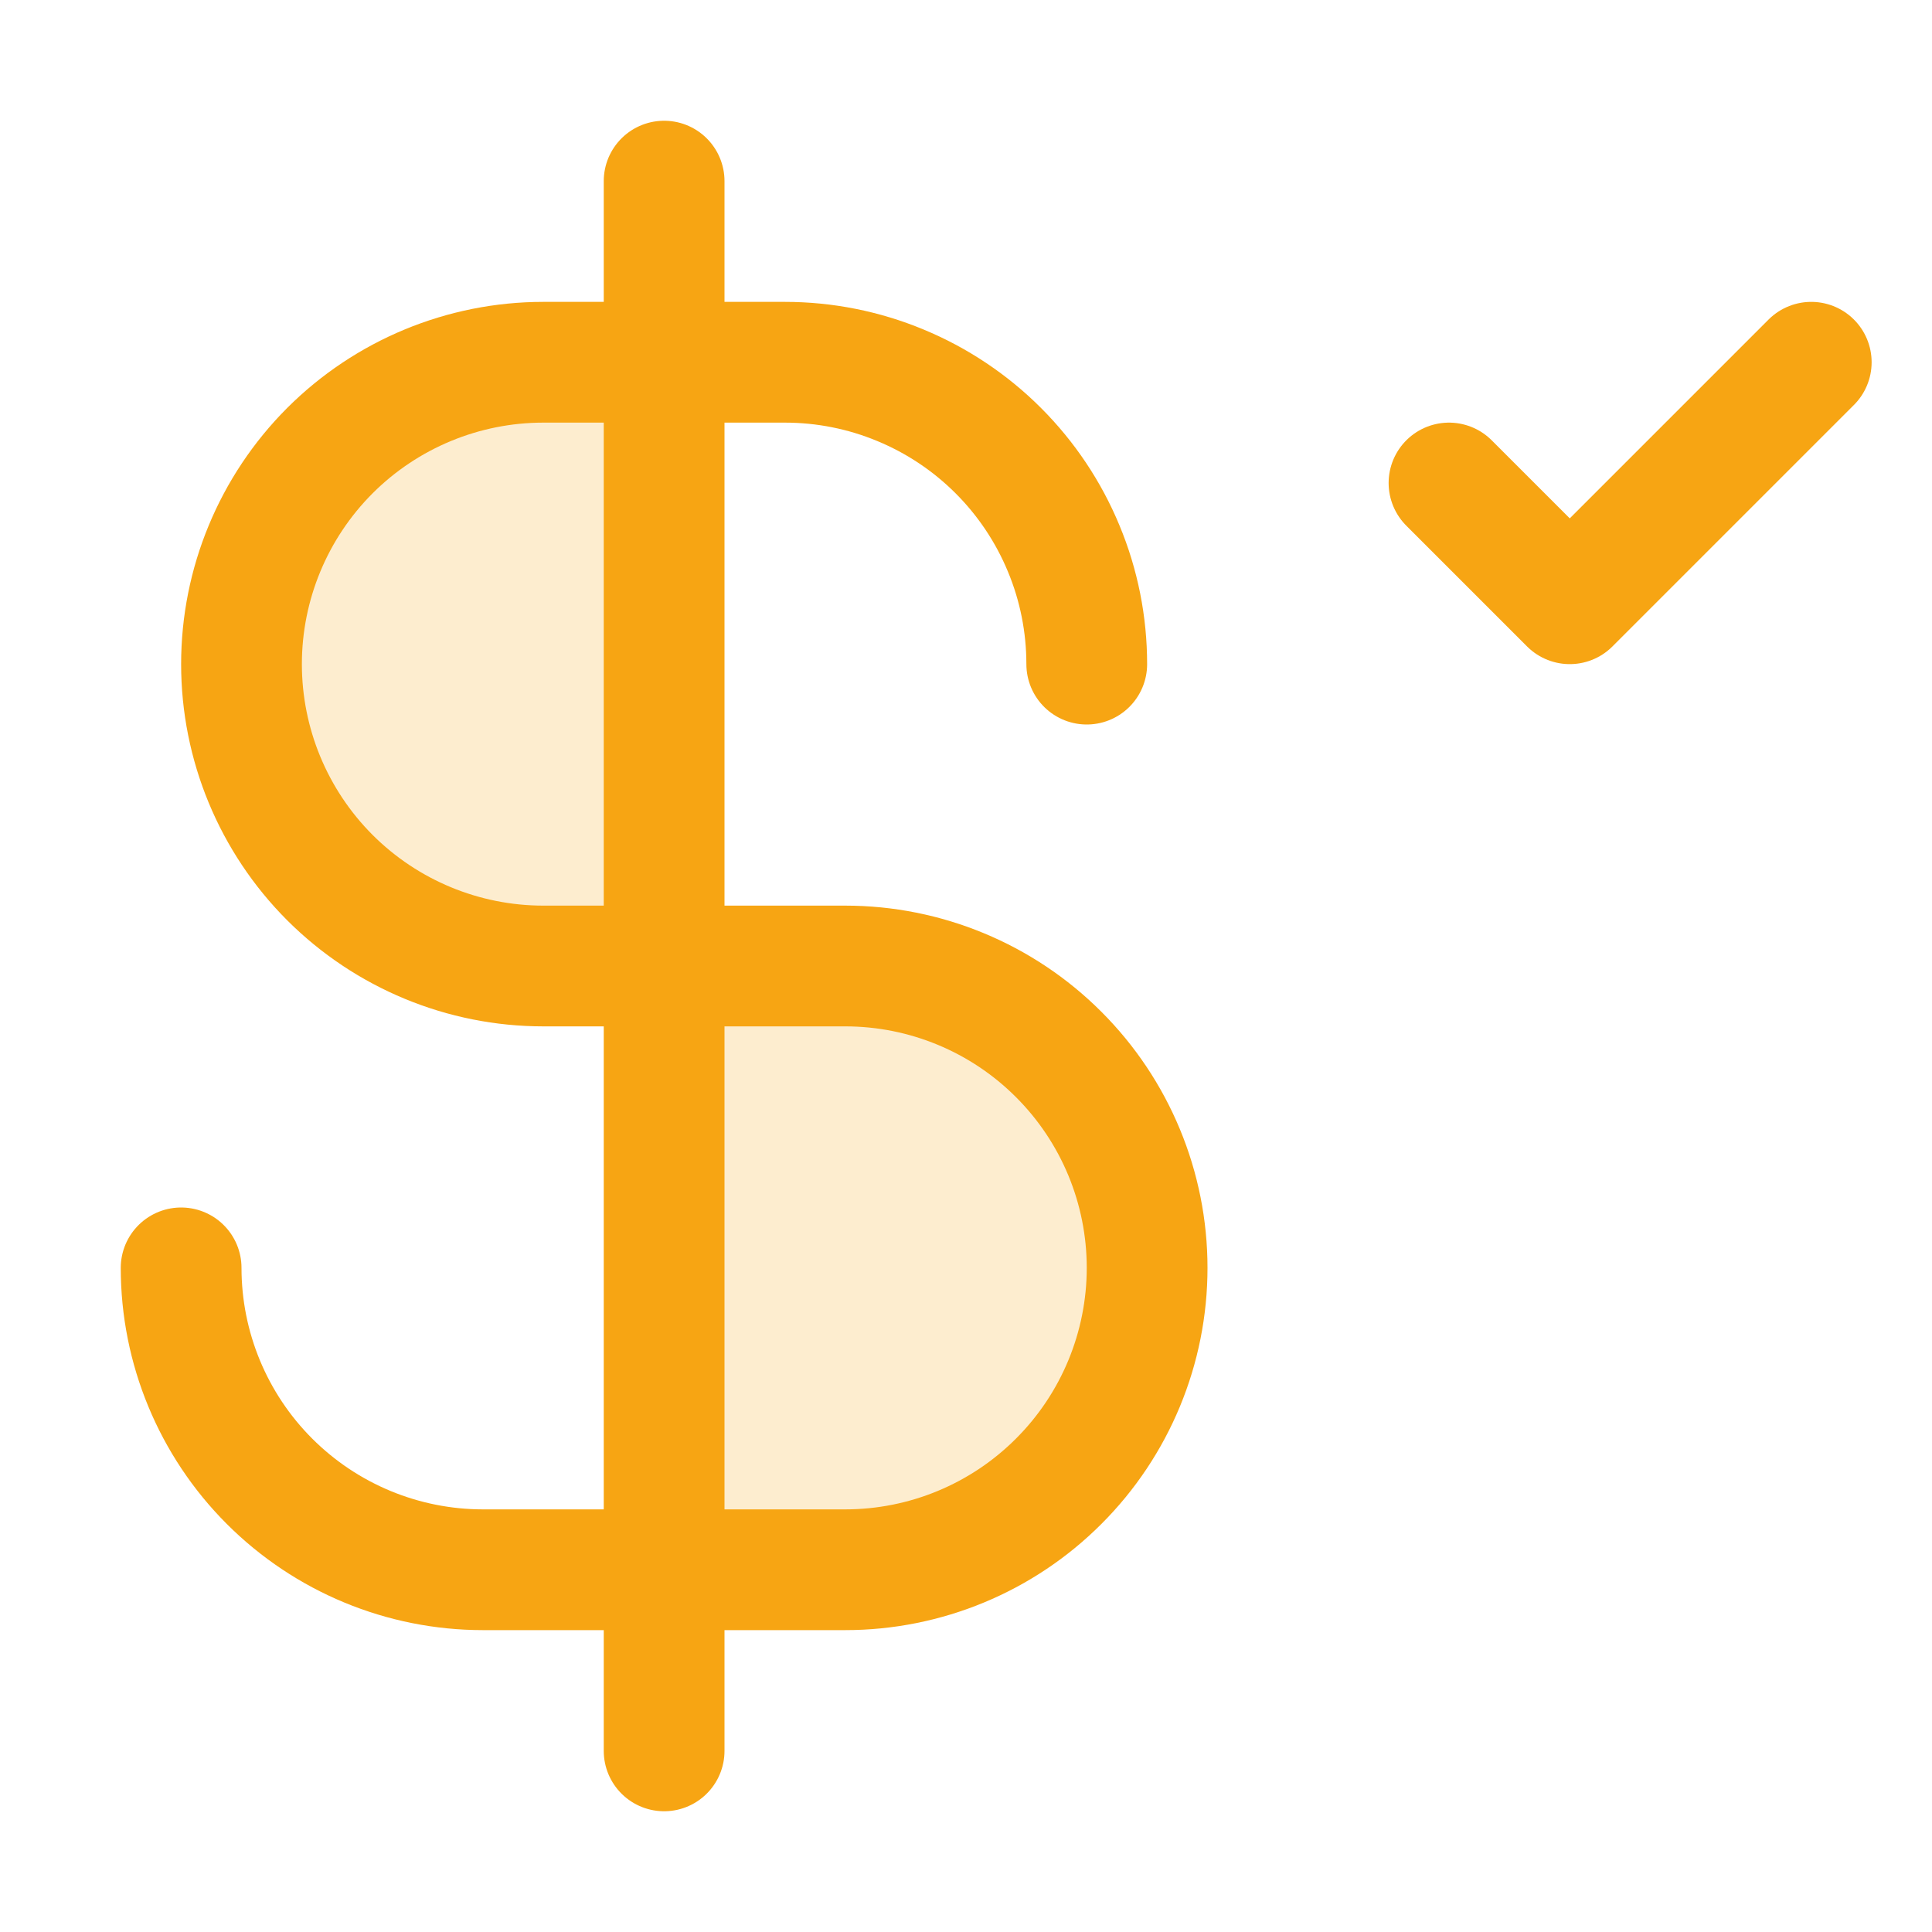 <?xml version="1.0" encoding="UTF-8"?> <svg xmlns="http://www.w3.org/2000/svg" width="32" height="32" viewBox="0 0 32 32" fill="none"><g clip-path="url(#clip0_15405_7589)"><path opacity="0.2" d="M11 16H14C15.326 16 16.598 16.527 17.535 17.465C18.473 18.402 19 19.674 19 21C19 22.326 18.473 23.598 17.535 24.535C16.598 25.473 15.326 26 14 26H11V16Z" fill="#F7A513"></path><path opacity="0.2" d="M11 6H9C7.674 6 6.402 6.527 5.464 7.464C4.527 8.402 4 9.674 4 11C4 12.326 4.527 13.598 5.464 14.536C6.402 15.473 7.674 16 9 16H11V6Z" fill="#F7A513"></path><path d="M11 3V29" stroke="#F7A513" stroke-width="2" stroke-linecap="round" stroke-linejoin="round"></path><path d="M18 11C18 10.343 17.871 9.693 17.619 9.087C17.368 8.48 17 7.929 16.535 7.464C16.071 7 15.52 6.632 14.913 6.381C14.307 6.129 13.657 6 13 6H9C7.674 6 6.402 6.527 5.464 7.464C4.527 8.402 4 9.674 4 11C4 12.326 4.527 13.598 5.464 14.536C6.402 15.473 7.674 16 9 16H14C15.326 16 16.598 16.527 17.535 17.465C18.473 18.402 19 19.674 19 21C19 22.326 18.473 23.598 17.535 24.535C16.598 25.473 15.326 26 14 26H8C6.674 26 5.402 25.473 4.464 24.535C3.527 23.598 3 22.326 3 21" stroke="#F7A513" stroke-width="2" stroke-linecap="round" stroke-linejoin="round"></path><path d="M24 8L26 10L30 6" stroke="#F7A513" stroke-width="2" stroke-linecap="round" stroke-linejoin="round"></path></g><defs><clipPath id="clip0_15405_7589"><rect width="32" height="32" fill="white"></rect></clipPath></defs></svg> 
